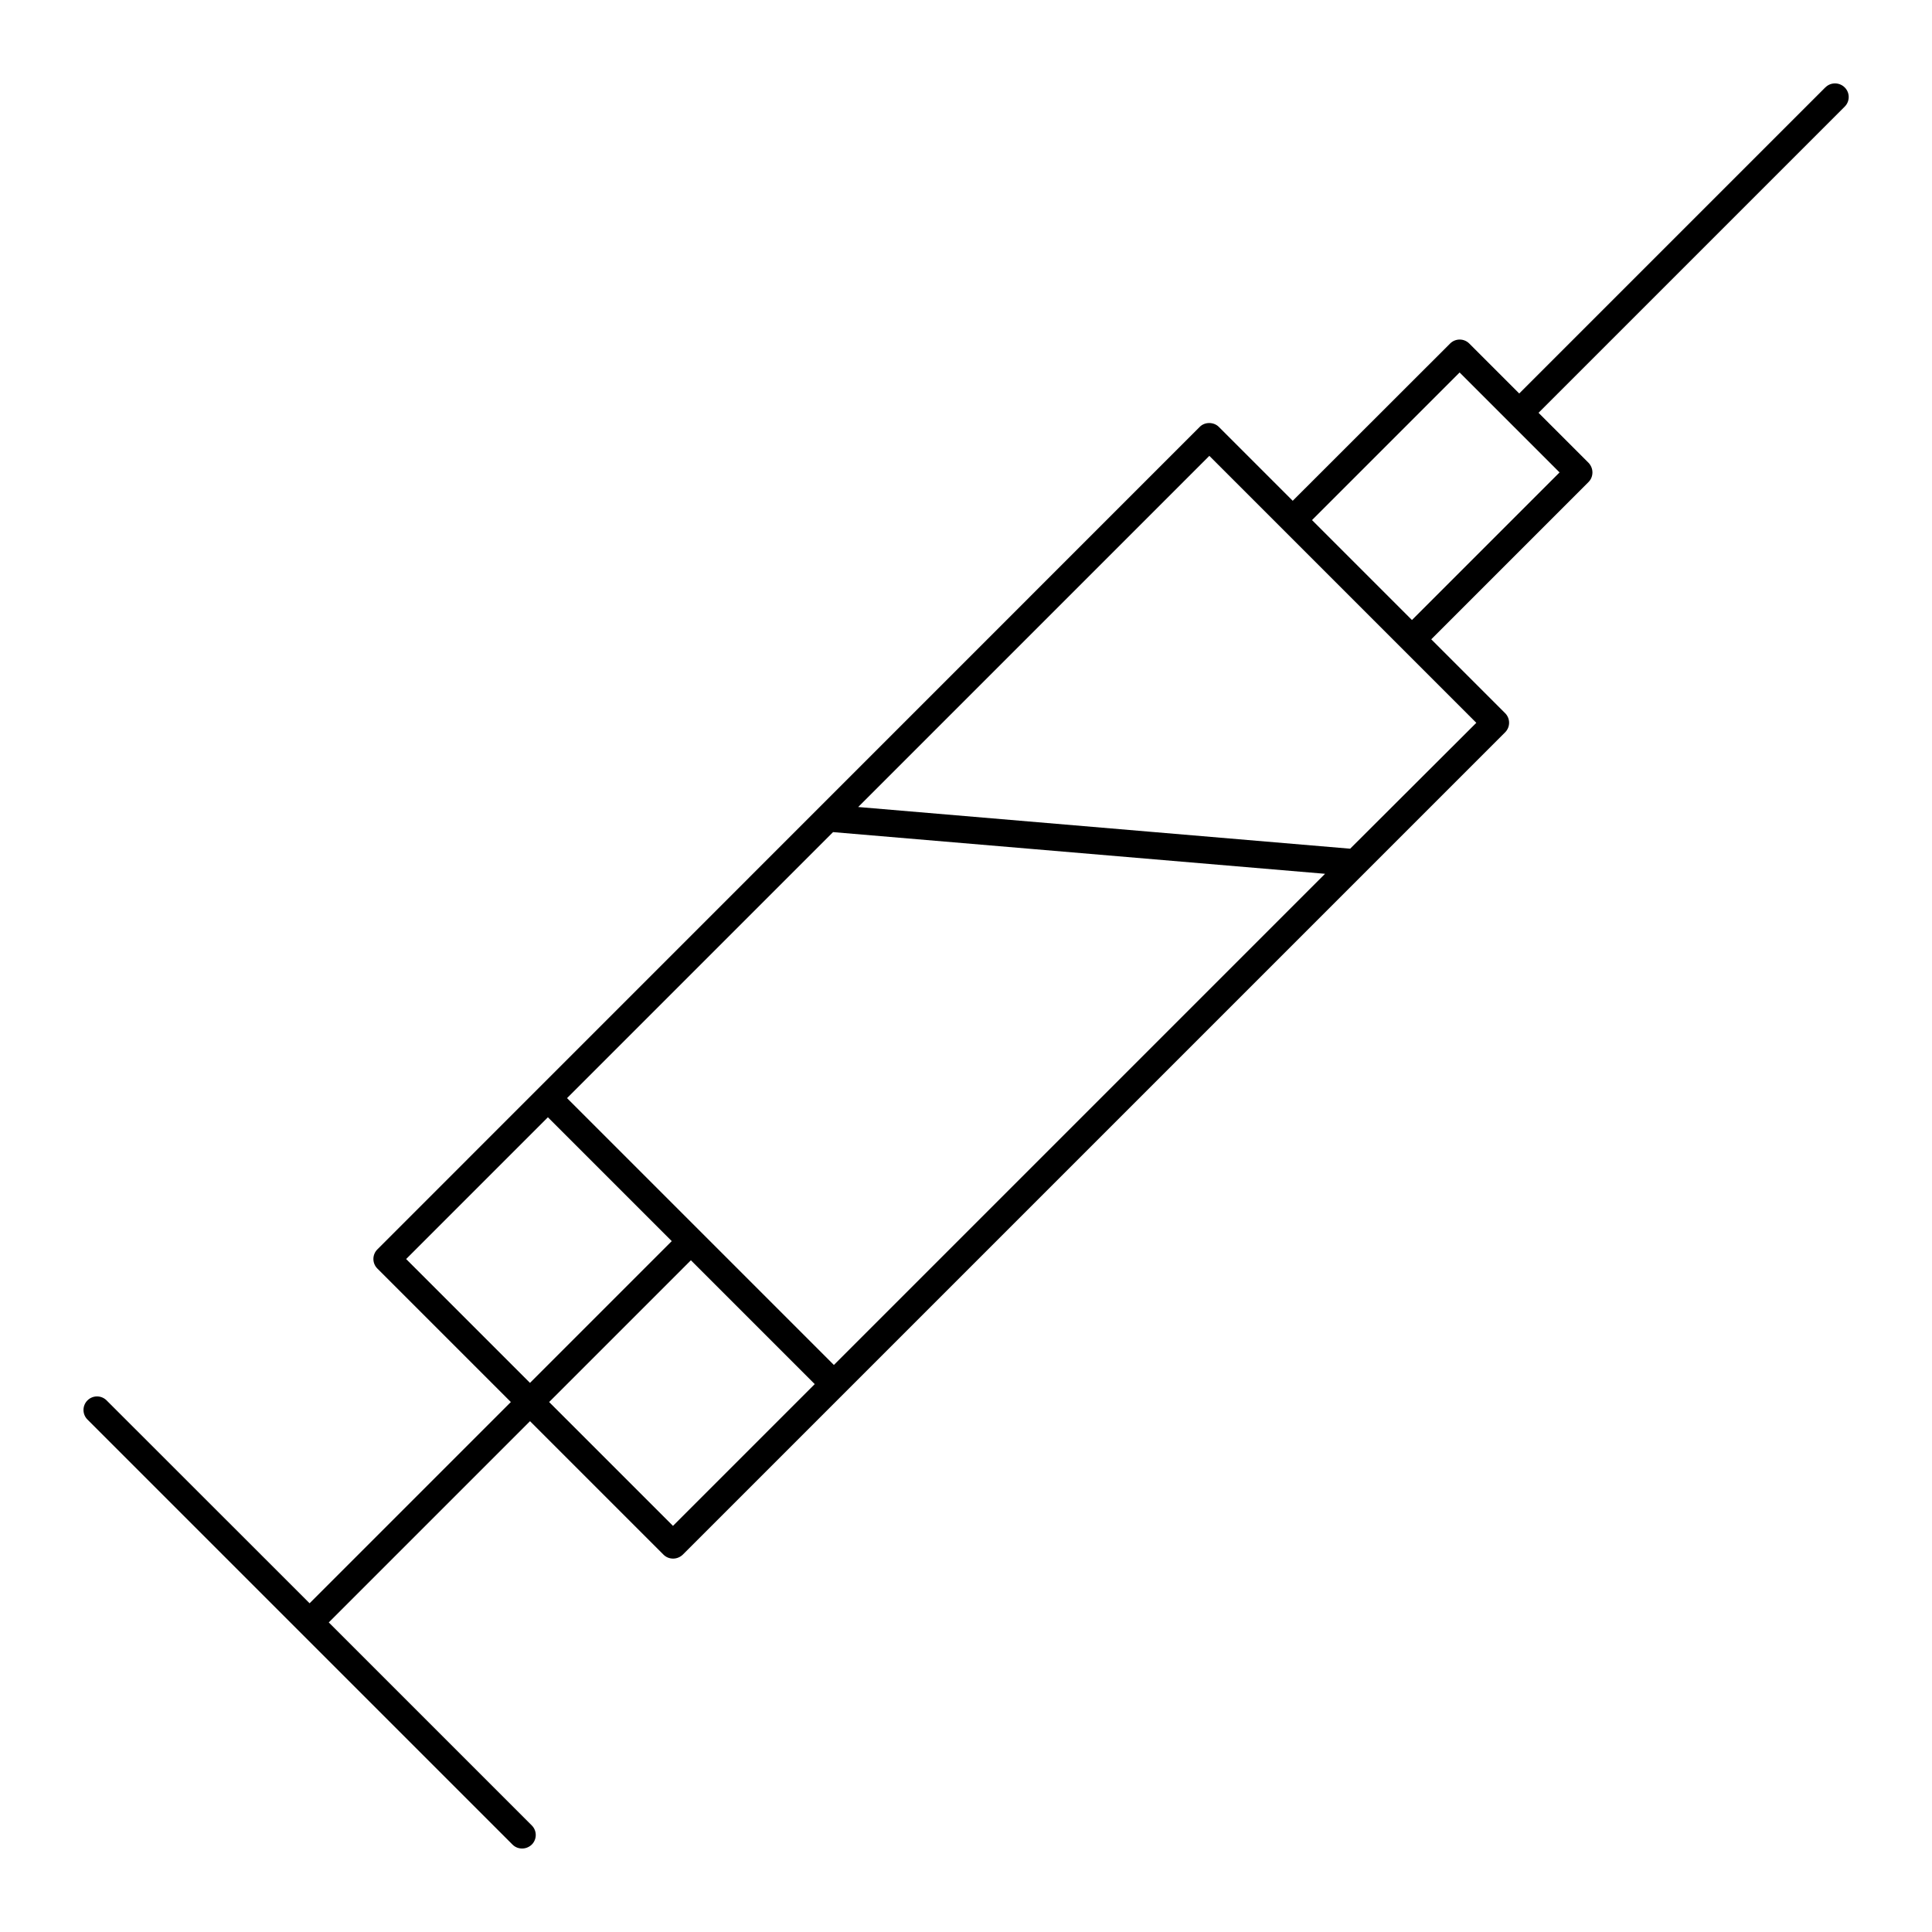 <?xml version="1.0" encoding="UTF-8"?>
<!-- Uploaded to: ICON Repo, www.svgrepo.com, Generator: ICON Repo Mixer Tools -->
<svg fill="#000000" width="800px" height="800px" version="1.1" viewBox="144 144 512 512" xmlns="http://www.w3.org/2000/svg">
 <path d="m627.76 167.13-81.148 81.148-13.242-13.242c-1.402-1.402-3.672-1.402-5.074 0l-41.711 41.676-19.578-19.578c-1.367-1.367-3.742-1.367-5.074 0l-217.93 217.97c-1.402 1.402-1.402 3.672 0 5.074l35.375 35.375-53.332 53.332-53.797-53.766c-1.402-1.402-3.672-1.402-5.074 0-1.402 1.402-1.402 3.672 0 5.074l112.64 112.64c0.719 0.719 1.621 1.043 2.555 1.043 0.938 0 1.836-0.359 2.555-1.043 1.402-1.402 1.402-3.672 0-5.074l-53.801-53.801 53.332-53.332 35.375 35.375c0.684 0.684 1.582 1.043 2.555 1.043s1.871-0.395 2.555-1.043l217.93-217.93c1.402-1.402 1.402-3.672 0-5.074l-19.578-19.578 41.672-41.672c0.684-0.684 1.043-1.582 1.043-2.555s-0.395-1.871-1.043-2.555l-13.242-13.242 81.148-81.148c1.402-1.402 1.402-3.672 0-5.074-1.398-1.402-3.703-1.438-5.106-0.035zm-262.77 338.6-70.715-70.715 70.496-70.496 130.38 11.047zm-113.36-28.07 37.57-37.57 32.82 32.82-37.57 37.57zm70.715 70.715-32.82-32.82 37.57-37.57 32.82 32.82zm179.46-179.46-130.38-11.047 93.062-93.062 70.75 70.75zm16.375-60.602-26.484-26.484 39.117-39.117 26.484 26.484z"/>
</svg>